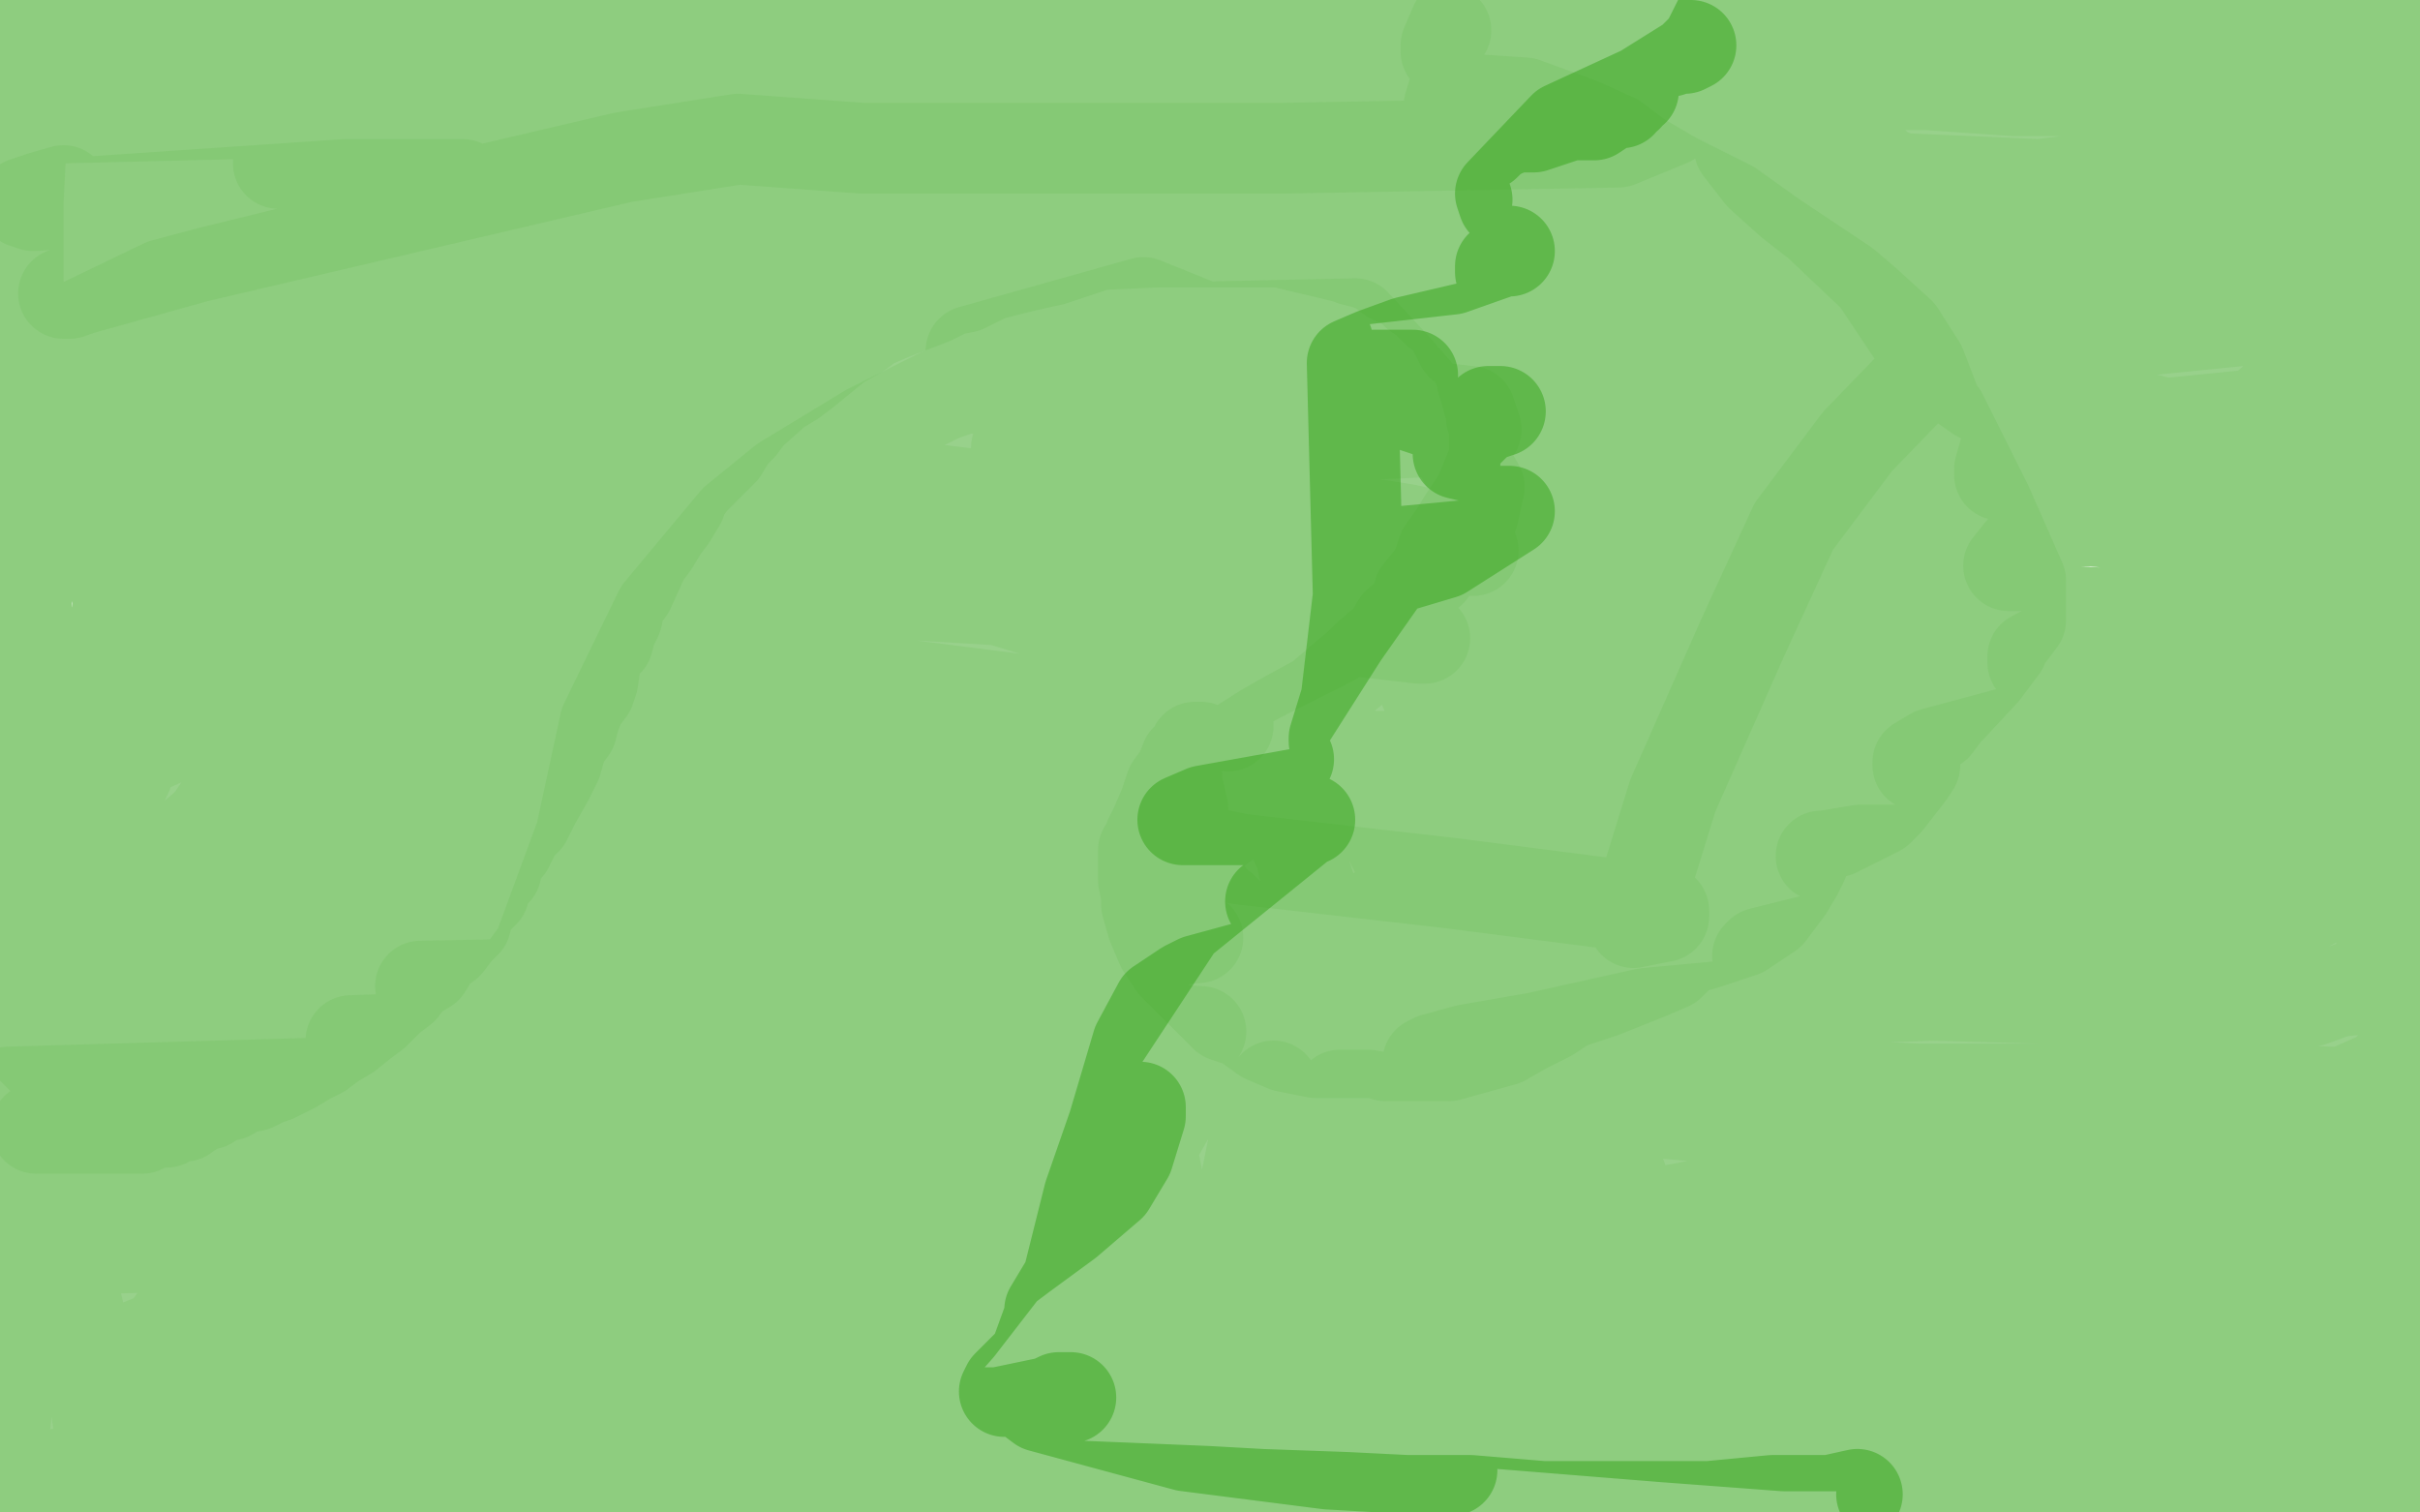 <?xml version="1.0" standalone="no"?>
<!DOCTYPE svg PUBLIC "-//W3C//DTD SVG 1.1//EN"
"http://www.w3.org/Graphics/SVG/1.1/DTD/svg11.dtd">

<svg width="800" height="500" version="1.1" xmlns="http://www.w3.org/2000/svg" xmlns:xlink="http://www.w3.org/1999/xlink" style="stroke-antialiasing: false"><desc>This SVG has been created on https://colorillo.com/</desc><rect x='0' y='0' width='800' height='500' style='fill: rgb(255,255,255); stroke-width:0' /><polyline points="106,235 106,236 106,236 106,237 106,237 103,239 103,239 102,242 102,242 99,243 99,243 94,246 94,246 92,249 92,249 87,252 87,252 83,255 83,255 78,257 78,257 75,260 75,260 71,263 71,263 66,264 61,268 56,270 54,271 51,274 48,275 47,276 44,279 42,280 39,283 37,286 36,287 35,290 34,291 33,293 31,296 29,297 27,300 26,303 25,304 24,305 22,306 22,307 20,308 19,310 18,311 17,311 16,312 15,313 14,314 11,314 10,315 10,313 8,312 8,310 6,307 5,303 5,300 3,297 3,295 1,290 1,288 1,285 0,251 0,248 0,246 0,244 1,242 1,238 1,235 1,231 1,225 2,219 2,213 2,205 2,196 2,191 2,180 3,174 3,166 3,160 4,154 5,143 5,135 5,130 5,124 5,118 5,113 5,107 5,101 5,97 5,93 5,92 5,89 5,88 5,87 5,86 5,85 5,84 5,82 5,80 5,79 5,76 5,74 3,71 3,66 3,63 3,61 3,58 3,56 3,53 1,49 1,45 1,39 1,37 1,34 1,33 1,31 1,30 1,27 1,25 1,24 1,23 1,21 1,20 1,19 1,18 2,18 2,16 2,15 3,15 3,13 4,12 5,11 6,10 7,9 8,9 8,7 9,7 10,7 11,7 12,7 17,7 20,7 24,7 31,5 35,5 39,5 42,5 49,5 53,5 56,6 58,6 64,7 66,7 70,7 75,7 85,7 93,7 99,7 113,7 119,7 127,7 139,7 143,7 149,7 155,7 161,7 171,8 177,8 183,8 194,8 200,8 206,8 216,9 222,9 226,9 236,9 239,9 243,9 248,9 253,9 257,9 267,10 273,10 278,10 282,10 286,11 293,11 297,11 306,11 310,11 314,11 320,11 331,11 341,11 345,11 351,11 361,11 367,11 378,11 384,11 390,11 404,11 410,11 416,11 432,11 436,11 442,11 452,11 457,11 465,11 469,11 476,11 479,11 481,11 486,11 489,11 492,11 497,12 504,12 506,12 515,13 519,13 529,13 534,14 544,14 548,14 553,15 558,15 559,15 557,16 555,16 552,17 538,17 527,18 497,20 459,24 441,26 398,30 381,32 346,33 330,36 300,37 289,37 270,38 255,39 249,40 235,40 231,40 219,41 211,41 197,41 180,42 171,42 159,43 149,43 144,43 137,43 135,43 126,44 118,44 113,44 101,44 93,45 87,45 80,45 77,45 74,45 71,45 70,45 69,45 70,43 72,42 81,39 89,39 109,35 134,33 158,33 169,31 188,31 200,32 206,32 219,33 231,34 235,34 100,30 94,30 92,30 91,30 87,28 82,28 77,28 75,28 70,28 63,28 59,28 57,28 56,28 55,28 54,28 51,28 45,28 38,28 35,28 31,28 29,28 28,29 26,29 26,30 24,31 22,32 22,34 20,35 21,33 22,33 28,31 40,31 59,31 67,31 94,31 121,31 148,31 177,31 204,31 223,31 253,28 273,26 290,22 305,20 316,20 327,18 335,18 341,18 341,19 339,20 336,22 327,27 314,30 297,31 278,35 255,39 232,44 212,48 193,50 178,51 164,51 148,51 136,51 126,51 113,51 105,51 96,51 89,51 86,51 82,51 80,51 75,51 66,51 56,51 47,51 41,51 35,51 29,51 27,51 26,51 26,52 24,52 23,53 21,54 19,56 19,57 19,58 19,59 20,60 21,63 26,67 31,74 35,78 38,82 40,84 41,85 41,83 41,78 38,70 35,61 32,55 32,54 32,56 30,65 30,77 28,93 26,110 20,128 17,138 14,147 12,152 12,159 10,162 10,165 8,169 8,176 8,182 8,191 9,202 9,211 9,223 10,235 10,255 10,267 10,277 10,279 10,281 10,282 10,283 11,286 11,287 12,290 12,292 13,295 13,296 14,296 15,296 19,290 22,281 25,271 28,260 33,252 36,248 37,244 38,240 38,235 38,226 38,214 38,207 39,202 39,198 39,197 37,191 34,187 33,182 29,176 29,171 27,166 27,163 25,155 25,153 25,149 25,148 25,146 25,143 26,136 27,130 29,119 32,110 35,103 40,93 42,89 44,84 48,78 51,73 52,69 53,66 54,64 55,60 56,58 57,56 57,57 57,60 57,69 57,83 57,105 55,122 51,145 51,159 49,172 47,180 47,185 47,189 47,197 47,202 47,211 48,219 48,226 49,239 50,249 51,262 52,266 52,267 52,268 52,269 53,269 53,266 53,254 53,227 56,210 63,183 66,168 71,151 72,141 74,126 74,113 75,106 75,99 75,91 76,86 76,82 76,79 76,78 76,77 76,76 76,72 76,70 76,69 76,68 76,65 76,63 76,62 76,63 78,68 80,84 82,101 84,131 88,151 90,184 91,204 91,213 91,222 91,233 91,240 89,251 85,262 84,268 82,268 82,266 80,260 80,243 80,227 80,213 78,200 78,194 78,192 78,190 80,188 84,178 91,163 99,152 107,133 115,115 118,102 119,97 119,91 117,83 115,78 111,68 107,63 106,61 106,59 104,59 104,60 101,65 98,76 93,91 93,101 93,112 94,124 98,135 103,144 107,156 110,165 114,175 115,184 118,200 119,217 119,225 119,236 115,244 111,249 106,255 102,258 102,255 100,248 98,233 98,216 99,203 102,183 107,159 114,133 118,112 120,99 121,94 123,84 124,75 124,65 125,59 126,55 126,54 126,53 126,52 127,52 127,53 128,59 133,78 135,101 135,121 135,137 135,148 133,159 131,172 131,183 129,194 127,205 127,215 125,223 125,228 123,234 123,242 121,248 121,253 121,256 122,256 122,257 124,258 125,258 126,258 131,252 137,241 149,208 155,185 160,159 163,138 164,122 164,107 162,98 162,91 160,88 160,83 156,79 154,75 151,73 151,69 149,66 147,63 145,62 145,60 145,61 150,69 156,85 164,103 168,121 171,136 172,151 173,165 173,178 173,193 173,205 169,223 167,234 164,245 159,254 156,260 154,265 152,267 153,265 154,255 158,236 165,219 174,201 180,182 186,154 186,126 186,97 186,83 186,73 184,67 182,63 180,58 178,53 178,52 176,52 175,52 175,53 173,54 173,55 171,58 171,62 171,69 171,74 172,77 173,79 174,81 176,83 178,84 178,85 179,85 182,81 187,77 191,72 353,53 365,51 373,51 377,51 378,51 384,53 392,55 405,56 424,57 442,57 460,57 479,52 488,50 491,48 493,46 496,44 501,42 507,42 513,40 519,38 527,38 533,34 536,34 537,32 538,32 539,30 540,30 537,30 519,30 491,31 473,37 469,39 464,40 456,43 446,44 442,46 438,47 426,48 413,48 391,48 378,50 365,53 354,56 333,60 315,63 295,68 284,73 276,76 268,80 259,85 245,90 230,96 209,104 201,105 190,106 182,107 181,107 182,107 195,104 237,96 297,90 331,82 361,75 381,75 394,75 397,75 394,75 369,75 302,75 259,75 220,77 210,79 203,81 198,83 192,85 190,86 191,86 209,87 266,88 341,82 419,72 458,68 479,66 485,66 482,67 465,71 402,86 316,94 263,106 247,115 232,124 223,129 217,132 214,134 211,134 212,134 228,132 296,119 383,100 464,87 497,83 499,83 497,83 480,89 409,97 311,105 237,115 198,121 180,122 173,123 170,123 170,124 185,130 242,135 346,135 394,135 418,135 419,135 415,136 380,140 304,149 223,159 172,173 159,177 160,177 182,172 250,159 343,135 409,121 435,115 439,113 437,113 413,116 350,129 271,146 204,160 166,172 165,173 167,173 201,167 284,156 381,139 457,128 467,124 454,124 399,126 310,141 214,166 204,172 205,172 220,173 266,175 342,177 367,179 363,181 314,200 213,224 104,251 87,256 97,256 166,242 256,224 364,199 440,171 443,169 426,169 371,177 256,207 176,238 147,255 147,256 141,260 141,261 160,261 223,255 299,247 311,244 298,245 227,253 149,261 118,268 121,268 146,263 199,255 299,242 396,230 429,226 431,224 429,224 396,230 275,245 196,258 181,260 184,257 207,245 286,233 375,222 424,212 423,212 379,210 300,220 233,236 231,236 237,234 286,226 400,206 477,183 499,169 484,169 383,179 248,199 130,223 122,227 161,216 234,196 340,172 405,161 409,161 394,165 319,173 221,185 198,195 199,195 208,191 250,187 334,179 421,165 468,148 493,137 496,136 494,136 492,136 491,137 490,138 481,147 479,153 481,153 477,160 470,173 444,210 416,254 397,287 389,300 377,306 367,310 361,310 319,308 233,308 95,314 4,320 2,321 66,323 193,325 311,317 370,304 387,296 387,294 378,294 275,292 112,292 44,292 46,292 55,289 125,285 242,285 313,280 315,280 296,280 205,284 107,284 91,280 114,276 234,271 364,263 424,253 426,251 424,251 408,253 345,273 320,291 320,292 320,293 339,295 398,283 433,271 432,271 390,305 338,384 313,436 319,425 320,425 330,421 338,415 353,404 367,392 373,382 377,369 377,366 368,373 317,439 264,499 291,444 346,363 362,341 362,340 362,342 333,376 265,458 236,485 236,484 253,437 292,351 313,321 318,316 318,317 295,351 238,447 226,476 234,471 294,423 362,349 370,331 371,329 368,331 313,375 260,417 259,418 268,395 315,333 348,309 349,308 349,310 330,348 313,376 311,379 309,381 276,389 220,390 208,383 209,379 253,363 324,342 328,339 313,341 237,341 151,338 123,336 104,336 77,336 58,337 51,337 48,338 47,338 44,340 39,341 32,341 26,341 24,341 23,341 17,342 15,342 14,342 9,345 4,348 4,349 5,399 5,418 5,432 7,446 7,455 8,458 8,462 9,467 10,475 10,483 10,489 10,490 10,491 8,493 6,495 4,497 4,495 28,491 68,491 98,492 124,492 161,494 183,492 198,492 214,492 230,492 244,493 258,494 267,494 272,494 273,494 271,494 236,494 171,490 136,490 100,488 57,480 47,478 47,476 44,474 37,471 37,469 35,469 33,469 33,467 58,465 110,465 138,465 165,463 200,459 214,457 223,457 231,457 229,458 222,466 215,473 214,474 203,474 190,470 173,470 153,468 118,466 82,464 52,462 39,462 34,460 26,460 25,458 20,451 16,448 12,445 12,443 12,442 37,440 68,441 102,443 133,443 161,441 190,437 207,431 217,429 225,427 240,425 245,425 243,425 210,421 170,421 143,421 135,421 123,421 110,421 87,417 72,417 60,415 52,413 42,411 35,409 30,407 29,407 25,407 24,407 20,408 16,413 14,419 15,419 29,417 64,415 99,408 163,404 196,404 212,405 232,405 246,405 248,405 250,405 254,406 249,406 194,406 136,402 84,396 61,396 49,394 34,390 29,390 25,386 21,384 16,380 13,380 14,378 44,374 120,376 158,378 177,379 200,379 218,375 219,375 219,373 219,372 217,365 217,360 217,359 195,357 179,357 151,357 128,357 96,355 76,353 68,353 50,353 32,353 28,353 26,354 23,355 17,361 13,372 31,395 118,432 195,449 274,466 315,467 330,467 354,462 350,462 313,480 300,486 279,489 271,492 272,492 286,490 326,490 375,492 399,493 417,494 445,495 465,496 486,496 510,498 531,498 565,498 586,496 605,496 614,494" style="fill: none; stroke: #32a518; stroke-width: 30; stroke-linejoin: round; stroke-linecap: round; stroke-antialiasing: false; stroke-antialias: 0; opacity: 0.5"/>
<polyline points="622,494 628,492 644,488 697,480 713,473 700,474 695,474 682,473 685,484 711,486 727,486 732,486 741,486 716,488 686,488 672,488 671,488 675,488 733,491 765,492 779,492 796,493 799,484 796,465 796,456 796,448 796,438 796,431 796,430 797,418 799,368 794,375 790,379 788,385 788,392 788,393 788,391 788,376 792,357 793,348 793,346 778,339 759,331 724,325 679,321 627,321 591,317 567,317 547,315 526,313 494,313 452,313 433,314 427,316 418,318 407,321 396,324 392,326 383,332 376,345 368,372 360,395 353,423 347,433 347,435 343,446 343,452 341,457 341,458 339,458 332,460 333,458 343,448 347,443 347,444 338,454 336,459 344,465 392,478 439,484 474,486 480,486 478,486 451,482 388,474 379,474 380,472 403,466 488,470 550,475 590,478 631,478 653,478 678,476 708,474 731,470 744,468 753,462 755,460 755,461 759,472 761,473 764,473 776,474 781,472 781,471 781,464 775,455 773,445 769,426 770,408 771,389 771,376 771,364 771,363 771,361 771,359 771,353 767,350 758,350 715,344 687,342 647,338 595,336 562,336 544,334 512,332 484,332 459,332 437,332 422,332 407,333 398,335 394,336 394,337 390,345 390,363 386,374 379,388 370,410 359,431 352,446 350,449 450,448 477,450 484,450 520,452 525,452 528,452 580,452 639,450 679,451 703,453 719,454 730,454 735,452 741,448 746,446 751,444 752,442 755,434 756,418 756,405 757,390 757,383 757,375 757,371 754,370 718,363 694,361 653,357 615,355 569,353 526,353 494,353 471,351 451,351 436,351 417,352 410,353 408,354 406,364 406,383 399,397 389,414 384,419 382,422 380,424 382,424 428,425 481,427 536,429 583,430 601,430 607,430 628,428 666,428 694,428 713,428 723,428 744,424 748,422 748,421 740,402 740,393 738,393 736,393 683,385 628,381 570,375 531,373 492,373 471,373 455,373 447,373 438,374 431,377 424,385 412,407 413,407 462,403 555,404 611,408 668,411 722,414 737,417 743,418 741,418 666,402 544,390 476,386 427,384 413,384 413,382 431,343 442,318 443,297 441,294 439,294 423,298 420,298 421,298 479,296 606,298 675,303 724,308 762,310 770,312 777,313 779,313 782,313 786,314 787,315 795,322 799,328 799,330 795,304 795,296 796,283 797,276 795,276 768,280 736,283 698,285 625,281 543,277 488,277 451,273 413,271 405,271 391,271 398,268 448,259 604,250 700,244 731,244 756,244 770,242 771,242 779,240 787,240 789,240 790,238 797,238 797,236 741,237 686,237 541,244 482,245 459,245 458,245 459,243 503,221 639,205 705,205 762,207 778,207 776,207 683,202 543,193 475,185 454,183 456,183 552,174 707,172 767,175 795,177 715,175 592,160 499,154 482,150 482,148 593,133 741,127 772,127 797,130 795,130 760,135 676,135 552,135 494,136 472,136 466,134 466,133 520,116 695,104 775,101 798,104 722,103 590,98 527,92 497,90 496,90 496,88 553,77 719,69 772,69 789,69 793,69 790,70 684,70 577,66 546,64 522,60 513,56 513,55 598,36 699,34 762,36 779,37 780,37 781,38 797,46 766,51 721,53 673,53 641,53 620,53 600,54 583,55 563,56 550,59 541,61 525,64 512,65 502,66 497,67 496,64 517,42 543,30 559,20 564,15 566,11 570,3 580,0 605,3 617,6 621,8 618,11 594,19 577,21 570,22 572,20 605,12 644,6 671,6 684,6 699,6 700,7 734,9 774,10 787,11 793,11 795,11 799,20 792,39 792,43 792,44 793,46 793,47 797,67 799,82 799,87 799,89 794,94 787,96 749,92 738,90 737,90 719,90 691,90 660,90 599,92 563,95 547,96 527,98 512,102 495,106 465,113 454,117 447,120 449,197 445,231 441,244 441,245 452,225 475,207 478,204 481,204 481,205 489,206 542,209 547,209 604,197 616,186 640,156 662,137 663,137 702,142 706,143 712,144 736,146 750,146 773,144 778,144 779,144 792,147 793,148 795,154 795,160 795,161 783,163 756,160 731,156 690,150 669,150 663,151 651,162 643,179 630,198 624,204 605,212 585,216 581,217 580,217 586,219 636,222 669,223 710,221 733,219 740,219 755,219 767,219 778,217 784,217 792,215 792,214 794,204 794,200 791,195 788,191 783,188 779,188 766,190 763,193 764,207 775,231 778,235 782,238 785,243 789,247 792,251 792,253 792,255 790,258 788,261 785,262 762,264 724,267 711,269 685,272 679,273 661,273 632,271 617,269 604,267 604,268 652,279 713,286 748,289 749,289 758,293 772,301 774,302 775,302 775,300 778,295 778,296 776,296 775,296 774,296" style="fill: none; stroke: #32a518; stroke-width: 30; stroke-linejoin: round; stroke-linecap: round; stroke-antialiasing: false; stroke-antialias: 0; opacity: 0.5"/>
<polyline points="13,373 12,373 13,373 14,373 15,373 17,373 18,373 21,373 25,373 28,373 32,373 36,373 41,373 43,373 47,373 50,371 53,371 55,371 58,369 61,369 62,367 64,367 67,365 69,365 72,363 76,362 79,360 84,359 88,357 91,356 97,353 102,350 106,348 110,345 115,342 120,338 124,335 129,330 133,327 136,323 141,320 144,315 148,312 151,308 154,305 155,301 157,298 160,295 161,291 164,288 165,283 168,280 171,274 174,271 177,265 181,258 184,252 186,245 189,241 190,237 192,232 195,228 196,225 197,218 198,215 201,212 202,208 204,204 205,199 208,195 213,184 216,180 219,175 222,171 225,166 226,163 229,159 232,156 239,149 242,144 245,141 248,137 257,129 262,126 266,123 277,114 284,110 288,107 295,104 308,99 314,96 319,95 327,91 339,88 348,86 363,81 372,79 378,78 384,78 398,76 403,76 409,76 417,78 424,80 432,81 437,82 442,83 445,84 447,86 451,87 454,88 456,89 460,92 465,94 468,97 471,99 475,103 478,105 479,106 481,110 483,114 485,115 487,118 490,124 490,126 491,129 492,133 493,134 493,136 493,138 494,139 494,140 494,143 494,144 494,149 494,152 491,159 489,164 483,173 482,175 477,182 475,188 473,191 469,196 468,201 462,206 459,211 452,217 449,220 443,225 436,231 425,237 418,241 407,248 404,251 402,257 400,255 401,255 402,255 398,253 398,252 398,250 399,249 397,247 396,247 395,247 396,247 396,248 396,249 394,250 392,251 390,256 387,260 385,266 382,273 380,277 380,279 378,281 378,282 378,286 378,291 379,296 379,299 381,306 384,313 388,319 393,324 394,325 398,329 401,332 405,336 411,338 418,343 425,346 430,347 435,348 439,348 440,348 441,348 443,348 448,348 454,348 461,346 464,344 465,344 469,340 470,340 474,337 494,300 495,299 495,297 496,295 497,292 497,291 498,290 499,288 500,287 501,286 503,281 504,280 506,277 507,276 508,274 509,272 510,271 515,268 520,266 526,264 533,261 544,258 555,254 558,253 564,249 567,249 569,247 572,247 576,248 580,249 582,250 583,250 584,252 586,254 590,258 593,260 594,262 594,263 595,264 595,267 596,271 596,276 596,278 596,282 596,283 596,285 594,289 591,294 585,302 576,308 564,312 557,314 554,316 554,314 552,312 552,311 552,310 552,309 552,306 552,303 552,299 552,294 552,292 552,288 552,287 553,283 554,279 555,277 556,271 557,267 558,264 559,262 562,259 566,255 570,249 576,245 586,238 595,232 606,228 612,225 617,222 621,220 623,220 624,221 627,226 630,231 632,237 632,242 633,248 633,249 633,252 633,253 631,256 624,265 621,268 613,272 607,275 602,276 598,277 597,278 595,278 594,279 593,280 591,281 590,281 589,282 585,283 582,285 581,286 579,286 577,287 575,288 574,289 573,289 572,289 572,286 570,284 570,282 570,278 571,275 573,272 576,268 580,265 588,260 594,256 598,253 603,252 613,248 619,245 623,245 623,243 624,243 625,241 627,239 628,239 629,237 627,239 625,243 616,256 608,265 598,277 592,283 589,288 587,290 585,292 583,295 583,296 581,298 579,299 579,301 577,302 577,303 575,304 575,301 572,296 566,284 563,277 560,269 560,267 558,265 558,264 556,263 555,262 553,261 550,259 546,259 544,259 539,259 536,259 528,259 523,260 520,261 517,262 515,263 512,265 507,267 505,268 501,269 498,271 494,273 492,275 489,277 487,278 486,279 486,280 482,281 480,284 478,289 475,292 473,297 469,302 467,304 464,308 461,312 459,316 455,319 452,321 451,322 448,323 447,324 445,324 443,324 440,324 439,324 438,324 436,324 431,322 429,320 425,318 424,318 423,318 423,316 420,316 418,313 413,311 411,308 409,306 408,304 406,304 406,302 404,300 400,298 400,296 398,295 398,294 396,291 396,288 396,285 397,282 398,279 399,277 401,275 404,273 409,268 412,266 417,266 420,266 422,266 424,268 426,274 430,282 431,287 432,290 433,293 434,296 435,297 437,300 439,302 442,304 444,305 446,305 449,305 453,303 462,297 466,294 466,289 464,286 461,281 458,275 454,270 447,263 444,260 443,260 443,258 443,256 443,255 443,254 443,253 445,252 451,250 455,250 460,250 466,251 471,252 476,254 478,256 482,258 485,260 487,260 488,260 489,260 490,260 491,257 492,253 492,247 489,241 484,236 480,232 479,232 476,230 473,230 472,230 471,228 471,227 471,226 471,225 473,223 477,221 484,219 494,219 499,221 503,224 508,228 513,232 519,234 520,235 520,236 520,239 520,240 520,241 518,241 516,238 511,230 506,225 501,221 497,217 495,214 493,212 491,209 489,205 487,201 487,199 487,198 488,198 489,198 494,200 502,205 513,215 520,224 530,232 533,236 535,237 536,238 539,240 541,241 541,239 539,230 533,211 529,201 524,193 520,187 516,181 514,178 512,176 500,186 500,190 501,192 504,195 512,202 526,209 540,215 552,222 559,224 562,225 564,227 567,228 571,229 579,230 580,230 581,230 582,227 582,221 579,209 573,199 560,189 552,183 546,180 542,176 537,174 532,172 528,168 527,168 525,168 520,163 513,160 507,155 506,153 506,155 506,168 512,197 520,225 526,246 528,259 530,268 531,271 531,272 531,273 529,274 527,276 524,279 523,281 521,284 518,287 516,291 512,295 507,301 503,306 503,310 501,314 499,316 497,320 492,326 488,331 484,334 480,336 476,338 468,341 466,343 464,344 461,345 459,347 457,348 458,349 479,349 497,344 504,340 508,338 512,336 518,332 530,328 545,322 552,319 557,314 560,311 563,307 566,304 567,302 569,300 561,298 559,295 568,293 571,292 567,295 563,303 554,310 533,313 515,316 510,316 510,314 510,309 513,303 531,299 560,292 579,292 584,292 586,290 593,281 606,262 610,250 612,239 615,226 617,218 618,215 618,214 619,212 619,211 620,211 621,213 633,229 637,237 637,240 633,244 626,246 613,243 595,234 581,224 569,212 561,200 555,192 553,190 552,190 546,191 536,193 535,194 536,195 554,204 596,210 614,210 615,210 616,210 620,207 624,201 622,188 618,184 612,182 597,182 582,182 568,183 564,184 564,188 570,198 577,201 586,199 592,190 582,168 557,148 526,137 521,133 521,134 525,140 534,147 550,156 574,163 590,167 601,171 606,171 606,172 606,173 607,180 610,195 622,218 630,229 638,239 639,240 640,240 643,236 656,222 662,214 663,209 663,208 663,206 663,204 663,199 661,192 657,181 651,174 646,165 639,155 628,143 610,127 592,113 578,104 557,91 543,84 530,78 509,69 488,63 461,57 433,53 415,53 394,53 380,53 367,54 354,56 338,58 327,60 314,64 301,70 289,75 276,83 263,93 243,107 236,115 227,127 220,139 214,149 209,164 201,192 194,205 188,216 182,229 173,249 164,265 157,276 145,295 133,307 122,321 110,332 100,337 94,340 83,343 73,345 64,346 53,347 44,347 33,348 27,350 21,351 17,352 16,352 12,348 7,343 1,336 1,328 1,317 1,306 0,211 0,201 1,198 1,196 2,195 3,195 7,197 11,198 14,199 29,201 46,201 58,197 67,191 79,181 87,175 98,167 117,156 132,146 148,136 168,121 191,106 207,96 217,88 233,80 252,71 273,67 300,63 327,57 347,55 363,55 388,56 418,59 445,60 470,62 494,66 521,74 537,77 547,80 562,90 575,102 578,114 580,124 578,125 568,127 543,125 522,116 504,104 494,98 491,94 489,90 489,89 489,88 490,85 492,85 493,85 501,90 504,93 502,93 489,86 480,82 475,80 467,78 462,76 464,76 482,79 509,83 541,95 570,107 572,108 583,119 606,136 615,147 625,164 636,179 641,184 646,194 648,198 648,203 649,211 647,215 647,216 643,217 628,208 619,196 610,182 603,167 597,159 591,154 586,150 579,144 560,137 538,129 525,122 500,107 476,95 461,90 448,86 440,84 423,80 403,80 383,80 361,81 341,81 312,86 292,91 267,98 247,105 233,111 225,114 217,118 210,122 197,136 183,152 172,167 163,177 150,191 139,198 126,208 113,212 99,215 86,218 65,222 50,227 37,233 30,235 26,236 25,236 21,234 16,227 12,225 13,225 24,220 50,216 99,207 131,192 140,185 153,172 169,156 184,141 190,135 191,135 192,135 185,141 140,167 102,185 82,198 73,204 72,205 73,205 90,195 127,170 183,148 206,143 212,146 214,161 196,189 145,222 126,236 111,250 93,266 80,278 72,283 72,284 61,297 50,309 42,321 40,323 41,323 69,318 174,218 176,213 176,210 176,211 156,235 125,274 107,301 99,316 94,321 94,322 105,315 137,293 158,270 164,249 168,237 173,215 183,192 189,176 191,172 194,165 195,160 195,162 179,187 126,259 99,292 90,303 77,320 72,325 69,327 65,329 60,330 51,330 44,331 35,331 22,332 15,333 13,331 12,328 12,319 16,303 20,293 31,273 38,263 40,260 42,256 42,254 47,248 65,240 78,233 86,233 90,233 90,234 91,237 82,253 69,272 49,289 29,303 28,305 26,305 26,302 27,287 28,268 26,262 22,255 18,246 18,243 24,241 57,234 86,228 94,223 112,216 131,209 129,210 114,230 92,253 89,254 90,250 99,232 115,206 115,205 89,211 48,216 33,216 29,210 25,206 23,203 17,195 15,193 13,192 13,189 11,189 11,186 9,186 9,184 9,183 9,182 10,182 23,186 46,186 48,184 49,180 57,170 67,159 74,151 82,146 94,135 109,128 119,122 126,116 134,109 140,105 149,97 159,91 168,84 176,78 187,72 194,68 199,66 217,62 237,54 254,48 279,44 296,40 306,36 316,36 322,34 320,34 299,42 251,65 194,81 168,90 150,98 135,106 134,107 135,105 151,93 222,69 271,56 305,50 351,50 388,46 397,42 405,42 406,42 401,43 364,44 321,42 309,40 309,38 313,34 333,27 346,25 364,25 389,27 414,28 442,29 463,30 489,33 504,34 515,38 523,41 534,46 542,52 554,59 564,64 572,68 579,73 586,78 598,86 610,94 617,100 628,110 635,121 640,134 646,157 660,188 664,205 664,209 665,209 668,205 668,192 657,167 642,137 622,111 604,96 587,87 520,67 486,60 463,50 427,40 407,36 409,37 449,40 495,43 498,43 491,43 403,36 311,34 292,30 267,32 221,45 170,75 92,122 49,150 37,160 27,170 21,175 21,176 15,178 15,176 13,172 11,172 8,168 6,164 4,161 4,159 6,152 13,146 32,135 51,124 83,102 110,83 133,72 159,60 195,52 224,42 235,38 233,38 206,49 122,77 69,90 54,94 27,107 19,114 17,119 17,121 11,137 6,146 6,117 6,67 7,47 8,35 8,27 8,23 8,24 9,28 9,32 9,29 9,20 9,12 9,8 10,8 17,8 67,8 99,9 161,11 213,12 258,12 293,15 338,15 376,16 414,16 461,14 473,10 478,10 476,10 429,10 313,10 244,12 193,18 148,22 122,25 83,29 62,31 45,33 33,35 29,36 18,38 14,38 14,39 21,39 103,37 192,38 245,39 245,40 219,45 92,54" style="fill: none; stroke: #32a518; stroke-width: 30; stroke-linejoin: round; stroke-linecap: round; stroke-antialiasing: false; stroke-antialias: 0; opacity: 0.1"/>
<polyline points="21,63 14,65 8,67 11,68 114,61 153,61 148,64 65,82 23,97 21,97 22,97 65,85 206,52 244,46 285,49 424,49 535,47 552,40 556,35 554,35 510,31 481,27 481,25 481,24 506,16 524,12 538,13 557,14 564,15 562,15 525,15 510,16 501,35 491,47 490,47 479,35 483,22 481,20 478,17 478,15 481,8 495,1 498,1 520,2 556,4 587,5 623,6 650,7 676,7 695,9 715,11 734,12 752,13 769,14 786,16 795,17 795,15 791,12 790,11 790,10 790,11 799,47 798,122 791,137 782,151 780,159 778,165 776,180 774,201 768,214 768,221 766,229 766,234 766,238 771,232 773,213 775,212 773,212 799,196 781,191 781,189 782,176 790,208 790,230 791,248 792,273 792,288 788,309 786,321 786,322 786,323 764,331 709,331 639,329 587,331 544,335 508,343 485,347 474,350 472,351 473,351 489,352 517,354 557,356 582,357 613,359 634,360 665,360 684,360 708,360 727,360 748,360 770,361 775,361 784,357 787,357 788,355 792,351 795,344 796,338 798,331 798,330 794,328 790,326 771,328 728,322 689,322 655,320 630,318 595,318 582,318 581,316 582,315 602,310 641,308 666,309 696,310 725,308 739,306 755,302 758,302 766,298 772,294 774,292 777,288 775,287 723,287 641,281 615,281 603,283 602,283 604,283 675,282 720,272 737,268 759,260 761,258 768,252 771,250 771,251 775,272 777,273 777,263 762,245 718,236 680,243 676,255 689,260 727,247 731,240 728,240 665,242 639,249 634,252 634,253 646,256 672,257 680,252 689,240 696,225 697,224 708,214 728,209 753,218 759,220 761,226 740,234 690,232 676,221 672,219 672,217 693,206 724,200 738,200 751,196 767,187 767,185 763,178 746,170 709,175 688,186 669,187 664,187 668,182 726,176 761,176 778,179 784,179 791,168 796,161 798,157 798,158 796,168 794,168 784,145 779,123 779,115 779,112 779,113 771,135 761,149 751,154 723,154 694,156 673,157 661,157 661,155 665,141 670,134 672,129 674,130 716,140 746,137 753,131 759,123 759,122 772,108 787,93 789,80 789,63 785,55 779,46 774,41 766,32 764,32 744,32 694,30 666,30 637,28 618,28 609,28 601,28 590,29 582,31 577,34 574,36 574,38 574,44 575,49 582,58 592,67 601,74 620,92 634,113 644,124 654,131 658,133 661,133 661,121 645,81 631,64 623,57 614,49 609,43 607,43 606,43 600,47 601,50 629,59 674,61 724,55 752,53 762,53 763,54 770,57 773,58 775,68 766,91 760,102 751,105 711,109 691,111 679,109 671,102 657,80 659,72 669,71 710,76 731,78 754,79 752,79 729,86 705,86 689,88 670,94 643,116 614,146 593,174 576,211 553,263 540,305 550,303 550,301 480,292 410,284 391,280 391,276 391,267 389,259 389,257 389,256 387,250 387,248 385,248 381,249 375,251 369,254 361,258 354,263 346,271 340,285 332,309 328,328 326,352 326,376 328,393 333,411 342,427 356,440 374,450 389,453 403,458 408,459 423,464 438,468 522,444 523,444 525,453 497,487 472,492 465,492 464,492 460,490 452,488 450,488 430,481 423,479 405,472 396,462 383,452 377,445 365,430 357,414 351,396 349,372 349,346 353,328 357,317 360,308 362,300 363,295 364,291 366,288 368,284 373,276 381,270 382,270 382,284 373,329 376,353 380,376 387,412 397,436 413,470 428,486 429,487 425,476 400,442 384,413 378,400 377,370 387,359 395,353 395,354 379,382 376,399 389,425 420,433 431,426 429,375 421,359 417,365 404,430 415,437 446,411 439,385 424,395 410,441 453,453 497,420 499,404 431,424 411,467 471,472 528,423 512,404 419,394 412,429 442,451 495,454 514,427 500,384 436,389 428,393 536,389 529,374 452,362 443,362 453,363 538,367 584,371 645,375 700,380 735,380 778,376 780,376 791,376 791,377 795,396 796,415 794,431 788,448 782,465 778,479 778,488 778,491 790,493 792,489 793,480 795,468 797,452 792,447 782,456 771,443 772,415 771,397 768,394 713,398 672,399 611,397 579,395 553,400 534,407 532,408 537,435 535,465 530,481 518,491 506,494 504,494 505,494 548,490 616,495 660,493 691,484 716,473 734,469 733,469 732,469 745,480 770,490 777,492 771,493 737,493 710,491 680,491 645,489 625,489 605,490 587,490 552,477 547,475 550,473 565,466 612,470 671,473 713,474 751,474 765,474 765,472 767,464 730,462 675,456 626,452 596,450 578,450 565,450 561,450 562,450 645,448 718,449 759,440 764,437 764,435 736,426 688,425 643,428 596,429 578,429 573,429 557,427 559,427 636,427 711,427 757,425 762,423 771,413 762,410 684,409 622,414 564,415 472,433 425,457 425,471 426,485 426,490 422,495 407,495 394,487 372,475 347,459 333,442 321,416 316,381 316,353 319,331 328,303 337,282 344,268 350,256 363,245 397,234 422,221 440,212 473,189 487,170 489,161 481,147 468,129 461,121 448,107 402,108 373,111 351,117 328,125 311,131 297,138 285,146 273,156 261,174 248,198 236,218 222,264 209,287 193,314 172,344 147,361 139,365 139,363 151,351 178,314 192,276 200,239 218,202 243,172 259,159 287,142 311,130 336,121 385,134 397,135 398,135 380,127 333,130 320,128 321,116 378,100 460,133 486,136 488,142 444,144 377,142 349,143 336,148 370,160 465,175 478,178 487,182 485,182 425,180 344,166 285,159 265,159 263,159 266,159 306,163 397,192 459,207 470,210 471,211 469,211 401,203 338,197 282,195 266,193 253,195 254,195 291,196 341,199 355,199 344,192 267,180 247,176 246,177 247,178 293,187 362,208 401,234 406,240 351,233 257,221 240,217 238,217 238,218 275,239 335,261 354,264 359,266 368,266 363,261 285,248 249,242 249,243 257,262 310,282 345,289 383,294 384,294 338,295 258,277 243,268 229,262 223,263 221,265 221,266 245,269 289,270 348,278 361,283 349,289 235,293 220,287 287,269 393,308 349,322 139,326 169,327 397,341 378,342 232,342 259,331 378,325 242,311 203,307 313,296 396,310 250,323 208,329 206,332 187,352 161,376 228,385 229,385 226,373 242,369 282,371 299,371 297,371 258,371 182,365 174,365 171,366 212,366 273,366 175,352 116,344 201,341 216,343 106,358 3,361 13,362 149,368 67,373 1,376 159,382 98,385 3,391 181,394 262,399 266,399 178,409 23,413 24,413 196,403 316,394 313,397 135,425 57,437 59,437 271,433 358,418 165,426 73,434 79,434 309,434 320,436 236,446 135,464 387,465 423,460 161,478 207,478 430,482 347,487 379,499 474,480 471,480 454,483 439,486 351,493 376,485 467,481 495,475 495,477 175,499 125,497 99,495 70,493 59,491 26,487 4,488 0,488 0,486 3,459 1,441 0,426 8,414 22,417 29,446 33,474 43,479 45,462 45,445 50,443 98,448 105,471 101,477 58,467 74,453 146,453 152,459 112,479 104,481 105,481 161,483 188,483 189,483" style="fill: none; stroke: #32a518; stroke-width: 30; stroke-linejoin: round; stroke-linecap: round; stroke-antialiasing: false; stroke-antialias: 0; opacity: 0.1"/>
</svg>
